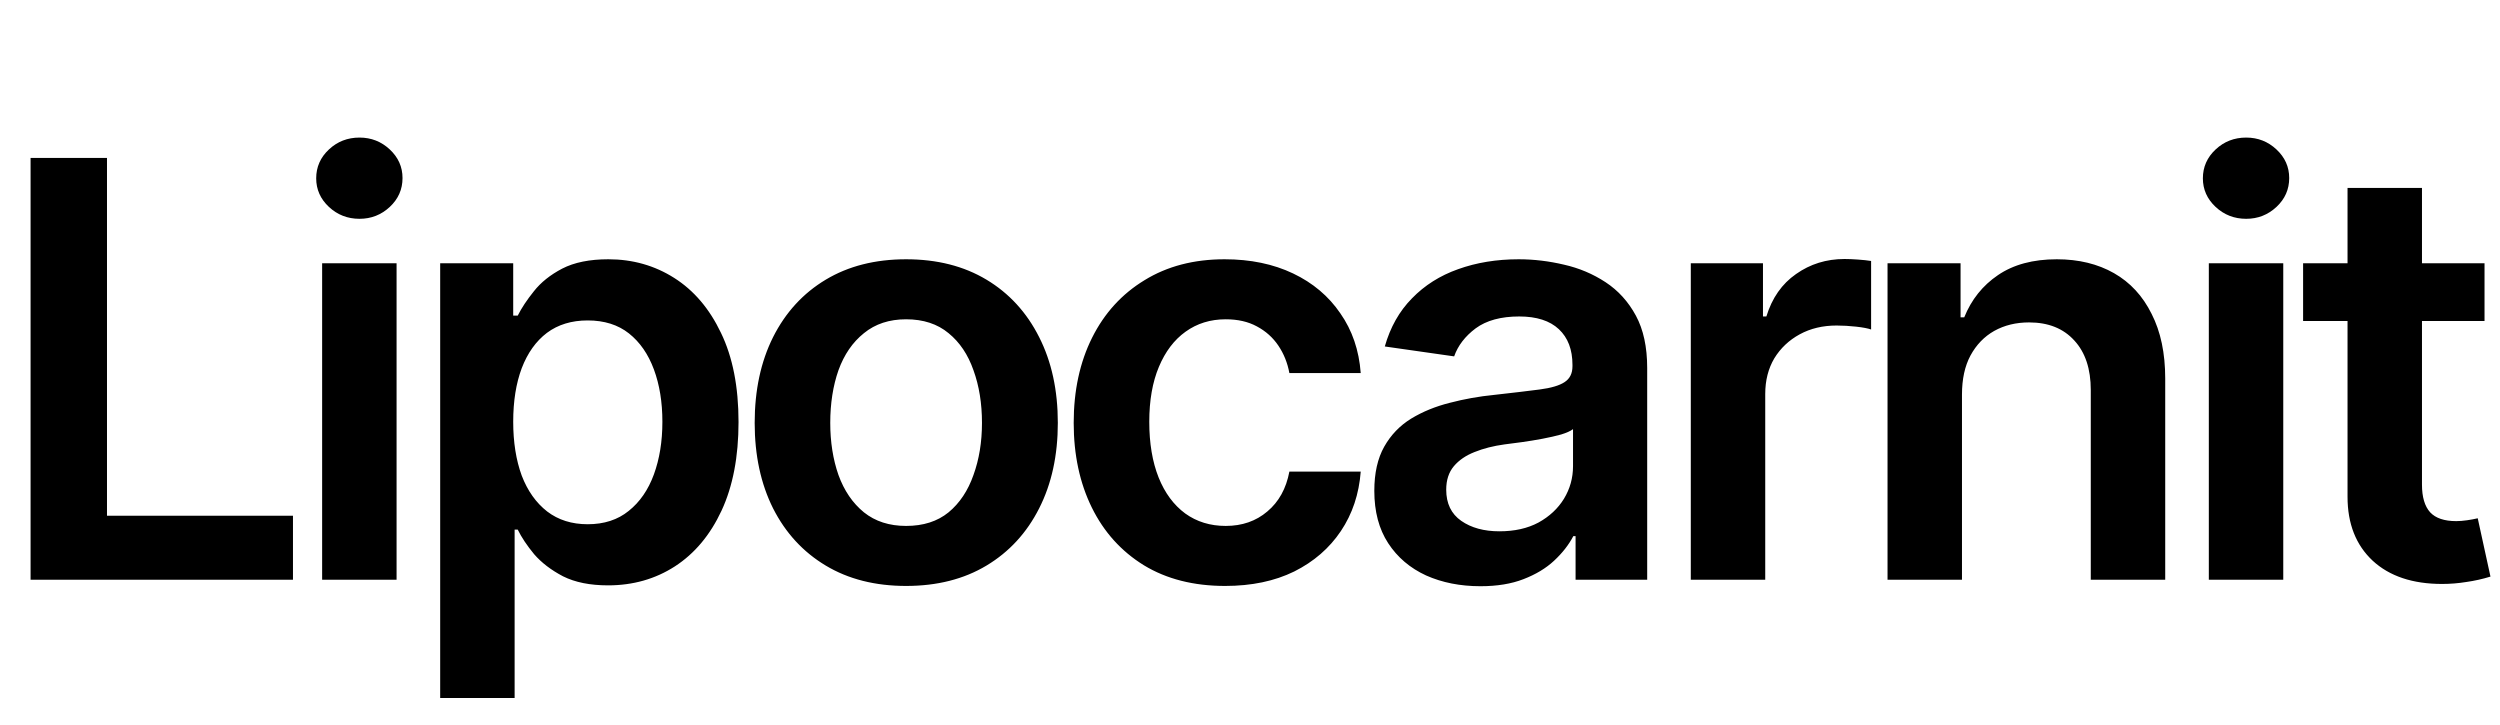 <svg width="138" height="40" viewBox="0 0 138 40" fill="none" xmlns="http://www.w3.org/2000/svg">
<path d="M1.688 32V8.719H5.906V28.469H16.172V32H1.688ZM17.782 32V14.531H21.891V32H17.782ZM19.844 12.078C19.188 12.078 18.626 11.859 18.157 11.422C17.688 10.984 17.454 10.458 17.454 9.844C17.454 9.219 17.688 8.688 18.157 8.25C18.626 7.812 19.188 7.594 19.844 7.594C20.49 7.594 21.047 7.812 21.516 8.25C21.985 8.688 22.219 9.214 22.219 9.828C22.219 10.453 21.985 10.984 21.516 11.422C21.047 11.859 20.49 12.078 19.844 12.078ZM24.298 38.531V14.531H28.329V17.422H28.579C28.788 17.005 29.085 16.557 29.47 16.078C29.855 15.588 30.376 15.172 31.032 14.828C31.699 14.484 32.548 14.312 33.579 14.312C34.923 14.312 36.137 14.656 37.22 15.344C38.303 16.031 39.163 17.042 39.798 18.375C40.444 19.708 40.767 21.349 40.767 23.297C40.767 25.213 40.454 26.844 39.829 28.188C39.204 29.531 38.345 30.557 37.251 31.266C36.168 31.963 34.939 32.312 33.564 32.312C32.574 32.312 31.746 32.146 31.079 31.812C30.423 31.469 29.892 31.062 29.486 30.594C29.09 30.115 28.788 29.662 28.579 29.234H28.407V38.531H24.298ZM32.439 28.938C33.345 28.938 34.1 28.693 34.704 28.203C35.319 27.713 35.782 27.042 36.095 26.188C36.407 25.333 36.564 24.365 36.564 23.281C36.564 22.198 36.407 21.234 36.095 20.391C35.782 19.547 35.324 18.885 34.72 18.406C34.116 17.927 33.355 17.688 32.439 17.688C31.553 17.688 30.803 17.917 30.189 18.375C29.585 18.833 29.121 19.484 28.798 20.328C28.486 21.162 28.329 22.146 28.329 23.281C28.329 24.406 28.486 25.396 28.798 26.25C29.121 27.094 29.59 27.755 30.204 28.234C30.819 28.703 31.564 28.938 32.439 28.938ZM50.017 32.344C48.309 32.344 46.83 31.969 45.58 31.219C44.33 30.469 43.361 29.417 42.674 28.062C41.997 26.708 41.658 25.135 41.658 23.344C41.658 21.542 41.997 19.963 42.674 18.609C43.361 17.245 44.33 16.188 45.58 15.438C46.83 14.688 48.309 14.312 50.017 14.312C51.726 14.312 53.205 14.688 54.455 15.438C55.705 16.188 56.674 17.245 57.361 18.609C58.049 19.963 58.392 21.542 58.392 23.344C58.392 25.135 58.049 26.708 57.361 28.062C56.674 29.417 55.705 30.469 54.455 31.219C53.205 31.969 51.726 32.344 50.017 32.344ZM50.017 29.031C50.965 29.031 51.747 28.781 52.361 28.281C52.976 27.771 53.434 27.083 53.736 26.219C54.049 25.354 54.205 24.396 54.205 23.344C54.205 22.271 54.049 21.302 53.736 20.438C53.434 19.573 52.976 18.891 52.361 18.391C51.747 17.88 50.965 17.625 50.017 17.625C49.09 17.625 48.314 17.88 47.689 18.391C47.064 18.891 46.596 19.573 46.283 20.438C45.981 21.302 45.83 22.271 45.83 23.344C45.83 24.396 45.981 25.354 46.283 26.219C46.596 27.083 47.064 27.771 47.689 28.281C48.314 28.781 49.09 29.031 50.017 29.031ZM67.627 32.344C65.888 32.344 64.393 31.963 63.143 31.203C61.893 30.432 60.935 29.37 60.268 28.016C59.602 26.662 59.268 25.104 59.268 23.344C59.268 21.562 59.607 19.995 60.284 18.641C60.961 17.287 61.924 16.229 63.174 15.469C64.424 14.698 65.898 14.312 67.596 14.312C69.023 14.312 70.284 14.573 71.377 15.094C72.471 15.615 73.341 16.349 73.987 17.297C74.643 18.234 75.018 19.333 75.112 20.594H71.174C71.07 20.031 70.867 19.526 70.565 19.078C70.263 18.63 69.867 18.276 69.377 18.016C68.898 17.755 68.325 17.625 67.659 17.625C66.815 17.625 66.075 17.854 65.44 18.312C64.815 18.76 64.325 19.406 63.971 20.25C63.617 21.094 63.44 22.104 63.44 23.281C63.44 24.469 63.612 25.495 63.956 26.359C64.299 27.213 64.789 27.875 65.424 28.344C66.06 28.802 66.805 29.031 67.659 29.031C68.565 29.031 69.331 28.766 69.956 28.234C70.591 27.703 70.997 26.969 71.174 26.031H75.112C75.018 27.271 74.653 28.365 74.018 29.312C73.383 30.26 72.523 31.005 71.44 31.547C70.357 32.078 69.086 32.344 67.627 32.344ZM81.722 32.359C80.607 32.359 79.607 32.161 78.722 31.766C77.837 31.359 77.138 30.766 76.628 29.984C76.118 29.203 75.862 28.24 75.862 27.094C75.862 26.115 76.045 25.302 76.409 24.656C76.774 24.01 77.269 23.495 77.894 23.109C78.529 22.724 79.243 22.432 80.034 22.234C80.826 22.026 81.644 21.88 82.487 21.797C83.519 21.682 84.352 21.583 84.987 21.5C85.623 21.417 86.081 21.281 86.362 21.094C86.654 20.906 86.8 20.615 86.8 20.219V20.141C86.8 19.297 86.55 18.641 86.05 18.172C85.55 17.703 84.821 17.469 83.862 17.469C82.852 17.469 82.05 17.688 81.456 18.125C80.873 18.562 80.477 19.078 80.269 19.672L76.441 19.125C76.743 18.062 77.243 17.177 77.941 16.469C78.638 15.75 79.487 15.213 80.487 14.859C81.498 14.495 82.612 14.312 83.831 14.312C84.665 14.312 85.498 14.412 86.331 14.609C87.165 14.797 87.93 15.12 88.628 15.578C89.326 16.037 89.883 16.651 90.3 17.422C90.717 18.193 90.925 19.156 90.925 20.312V32H86.972V29.594H86.847C86.597 30.073 86.243 30.526 85.784 30.953C85.337 31.37 84.774 31.708 84.097 31.969C83.43 32.229 82.638 32.359 81.722 32.359ZM82.769 29.328C83.602 29.328 84.321 29.167 84.925 28.844C85.529 28.51 85.998 28.073 86.331 27.531C86.665 26.979 86.831 26.38 86.831 25.734V23.688C86.696 23.792 86.477 23.891 86.175 23.984C85.873 24.068 85.529 24.146 85.144 24.219C84.758 24.292 84.378 24.354 84.003 24.406C83.638 24.458 83.321 24.5 83.05 24.531C82.435 24.615 81.883 24.755 81.394 24.953C80.915 25.141 80.534 25.401 80.253 25.734C79.972 26.068 79.831 26.5 79.831 27.031C79.831 27.792 80.107 28.365 80.659 28.75C81.212 29.135 81.915 29.328 82.769 29.328ZM93.332 32V14.531H97.316V17.469H97.504C97.816 16.448 98.363 15.667 99.144 15.125C99.926 14.573 100.816 14.297 101.816 14.297C102.035 14.297 102.285 14.307 102.566 14.328C102.858 14.349 103.098 14.375 103.285 14.406V18.188C103.108 18.125 102.832 18.073 102.457 18.031C102.082 17.99 101.723 17.969 101.379 17.969C100.618 17.969 99.941 18.13 99.347 18.453C98.754 18.776 98.285 19.219 97.941 19.781C97.608 20.344 97.441 21 97.441 21.75V32H93.332ZM108.301 21.781V32H104.192V14.531H108.223V17.516H108.426C108.822 16.537 109.442 15.76 110.286 15.188C111.14 14.604 112.223 14.312 113.536 14.312C114.744 14.312 115.796 14.568 116.692 15.078C117.588 15.588 118.28 16.338 118.77 17.328C119.27 18.307 119.52 19.495 119.52 20.891V32H115.411V21.531C115.411 20.365 115.109 19.453 114.504 18.797C113.9 18.13 113.067 17.797 112.004 17.797C111.286 17.797 110.645 17.953 110.082 18.266C109.53 18.578 109.093 19.031 108.77 19.625C108.457 20.208 108.301 20.927 108.301 21.781ZM121.927 32V14.531H126.036V32H121.927ZM123.989 12.078C123.333 12.078 122.771 11.859 122.302 11.422C121.833 10.984 121.599 10.458 121.599 9.844C121.599 9.219 121.833 8.688 122.302 8.25C122.771 7.812 123.333 7.594 123.989 7.594C124.635 7.594 125.192 7.812 125.661 8.25C126.13 8.688 126.364 9.214 126.364 9.828C126.364 10.453 126.13 10.984 125.661 11.422C125.192 11.859 124.635 12.078 123.989 12.078ZM137.146 14.531V17.719H127.131V14.531H137.146ZM129.584 10.375H133.693V26.75C133.693 27.438 133.844 27.948 134.146 28.281C134.448 28.604 134.927 28.766 135.584 28.766C135.761 28.766 135.959 28.75 136.177 28.719C136.396 28.688 136.594 28.651 136.771 28.609L137.474 31.828C137.037 31.963 136.594 32.062 136.146 32.125C135.698 32.198 135.25 32.234 134.802 32.234C133.177 32.234 131.901 31.807 130.974 30.953C130.047 30.088 129.584 28.912 129.584 27.422V10.375Z" fill="black"/>
</svg>
